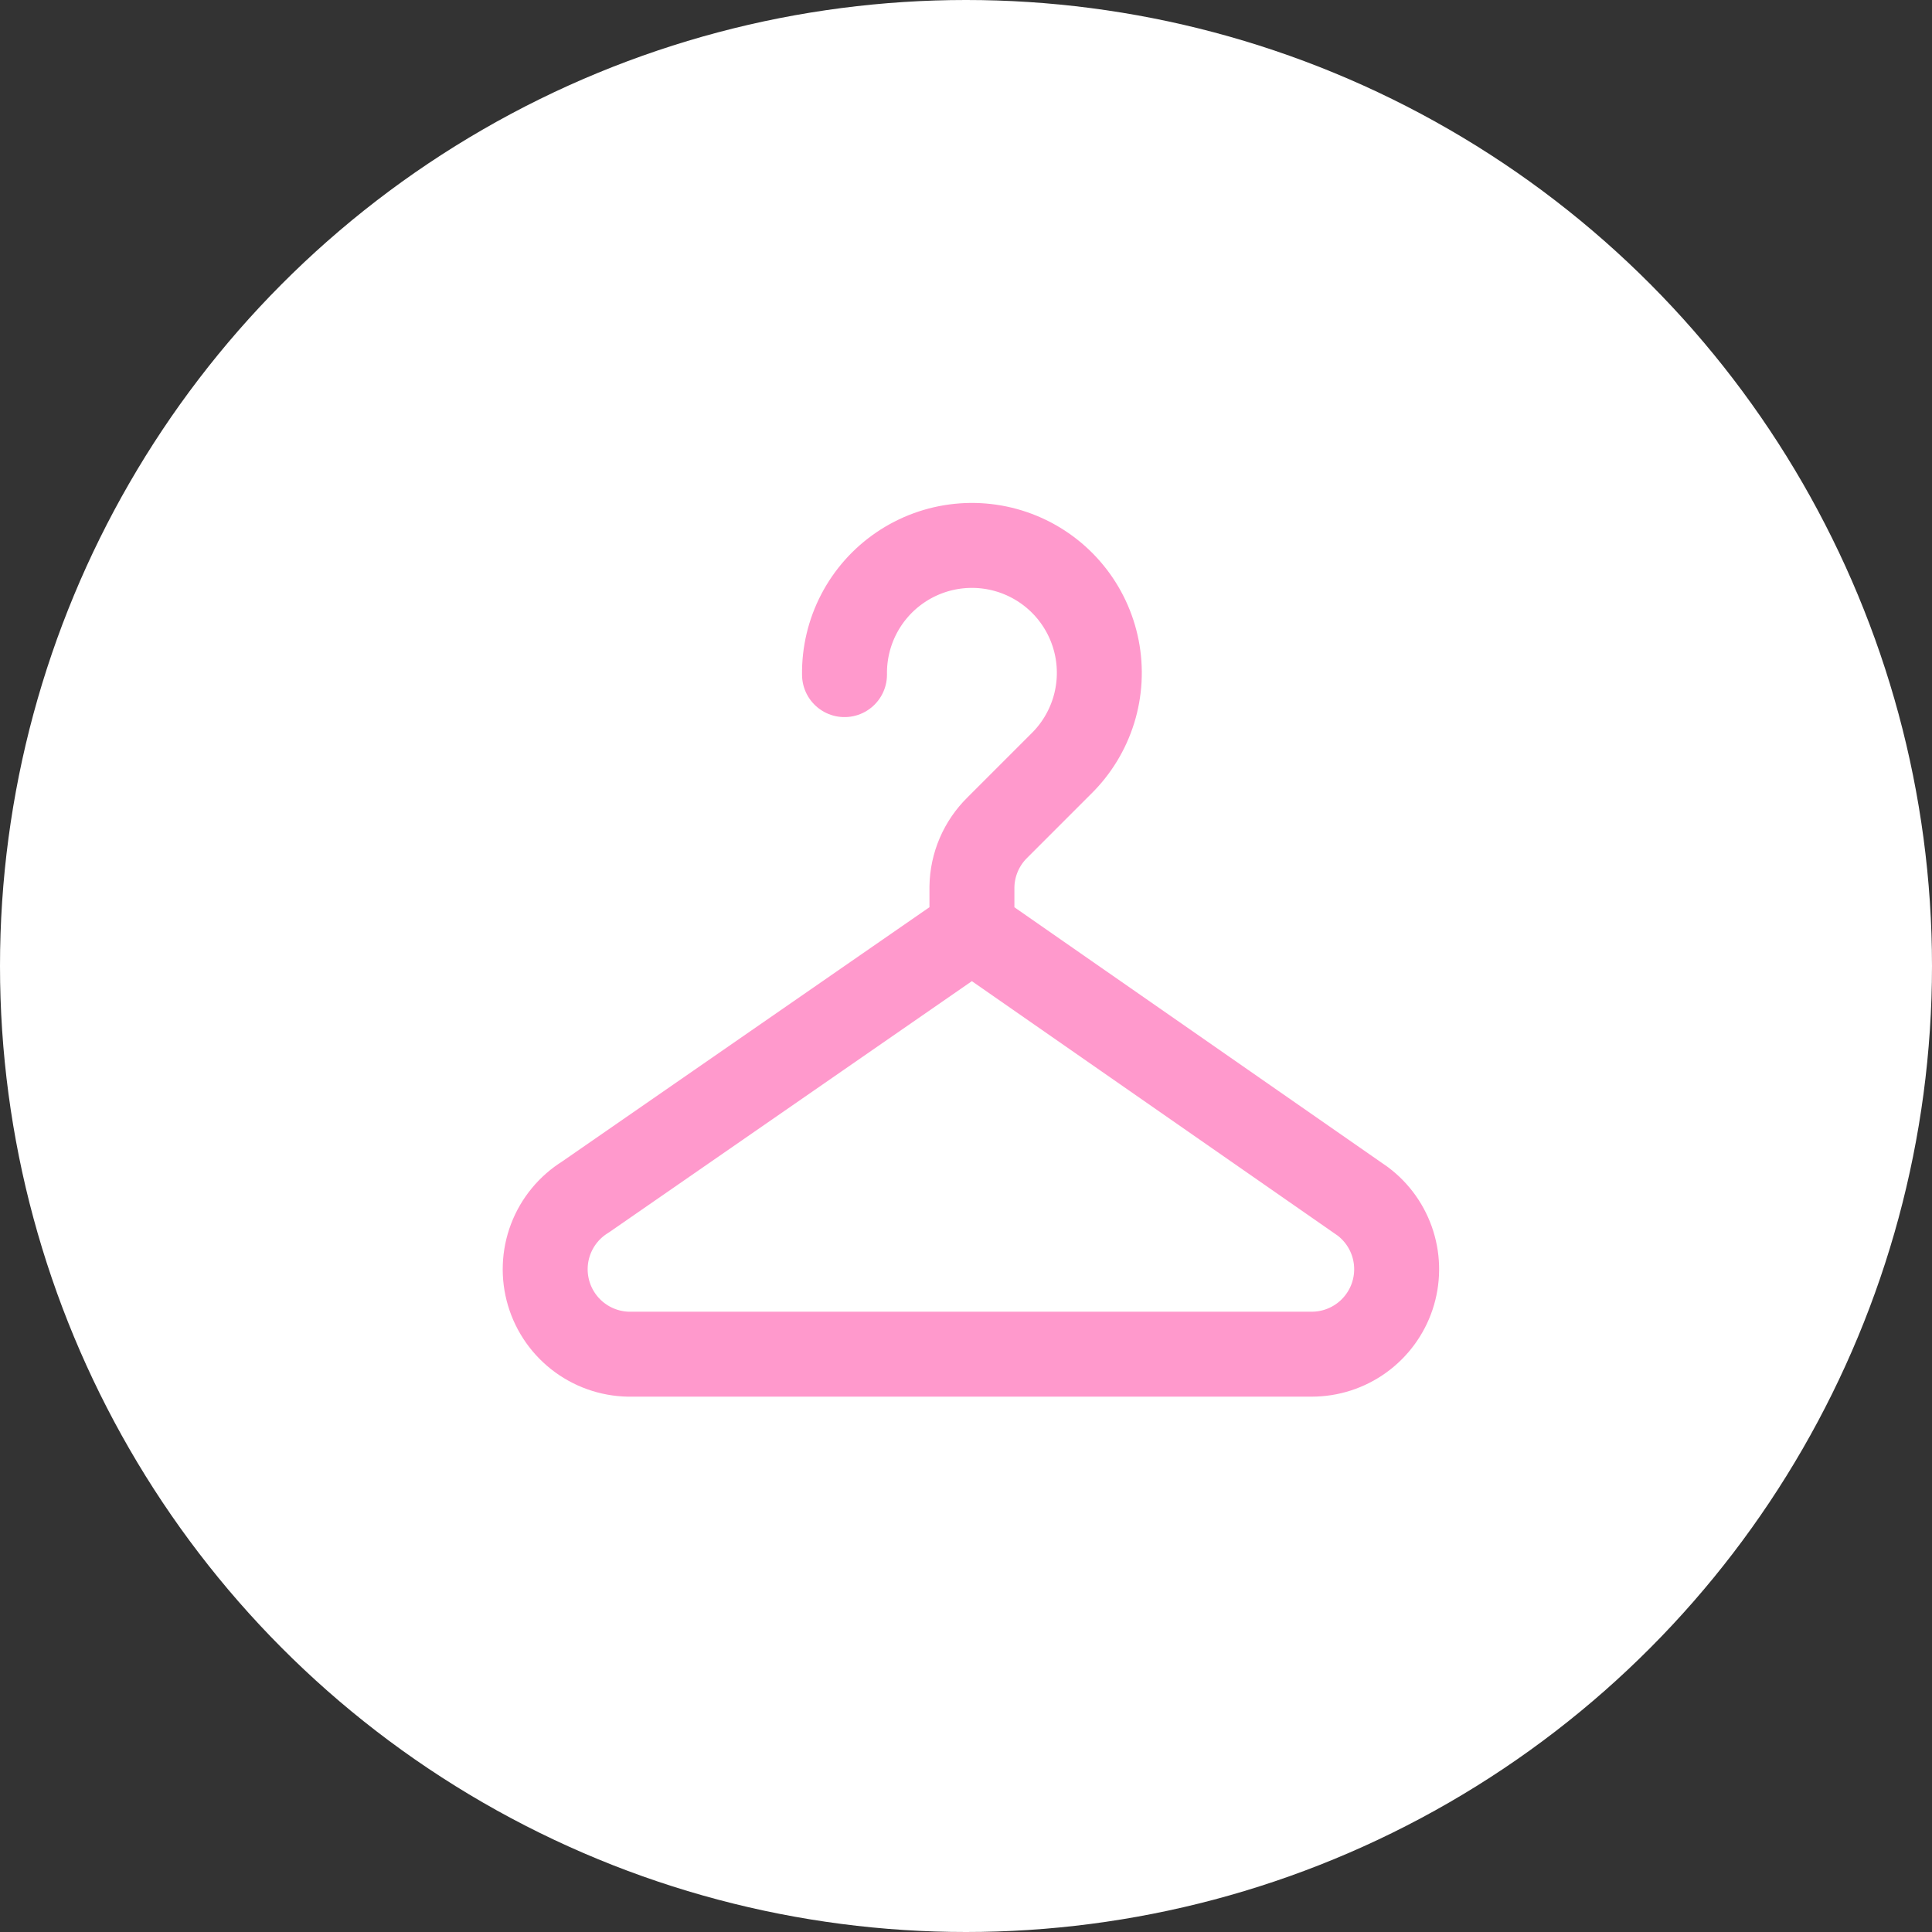 <svg xmlns="http://www.w3.org/2000/svg" fill="none" viewBox="0 0 163 163" height="163" width="163">
<rect x="0" y="0" width="163" height="163" fill="#333333" stroke="none"/>
<circle fill="white" r="81.5" cy="81.5" cx="81.5"></circle>
<path stroke-linejoin="round" stroke-linecap="round" stroke-width="7.167" stroke-opacity="0.4" stroke="#FF007F" d="M71.25 56.917C71.225 55.138 71.642 53.381 72.463 51.803C73.284 50.225 74.484 48.876 75.955 47.876C77.426 46.876 79.122 46.256 80.891 46.073C82.66 45.889 84.447 46.148 86.092 46.825C87.737 47.503 89.188 48.577 90.315 49.953C91.442 51.329 92.21 52.964 92.55 54.709C92.891 56.455 92.792 58.258 92.264 59.957C91.736 61.655 90.795 63.196 89.525 64.442L84.15 69.817C82.8 71.14 82.027 72.943 82 74.833V78.417M82 78.417L49.392 100.992C48.054 101.82 47.026 103.065 46.466 104.535C45.906 106.006 45.846 107.619 46.294 109.128C46.743 110.636 47.675 111.954 48.947 112.88C50.219 113.806 51.761 114.287 53.333 114.25H110.667C112.171 114.25 113.637 113.777 114.857 112.897C116.077 112.018 116.99 110.777 117.466 109.35C117.941 107.923 117.956 106.382 117.507 104.946C117.059 103.511 116.17 102.252 114.967 101.35L82 78.417Z"></path>
</svg>
